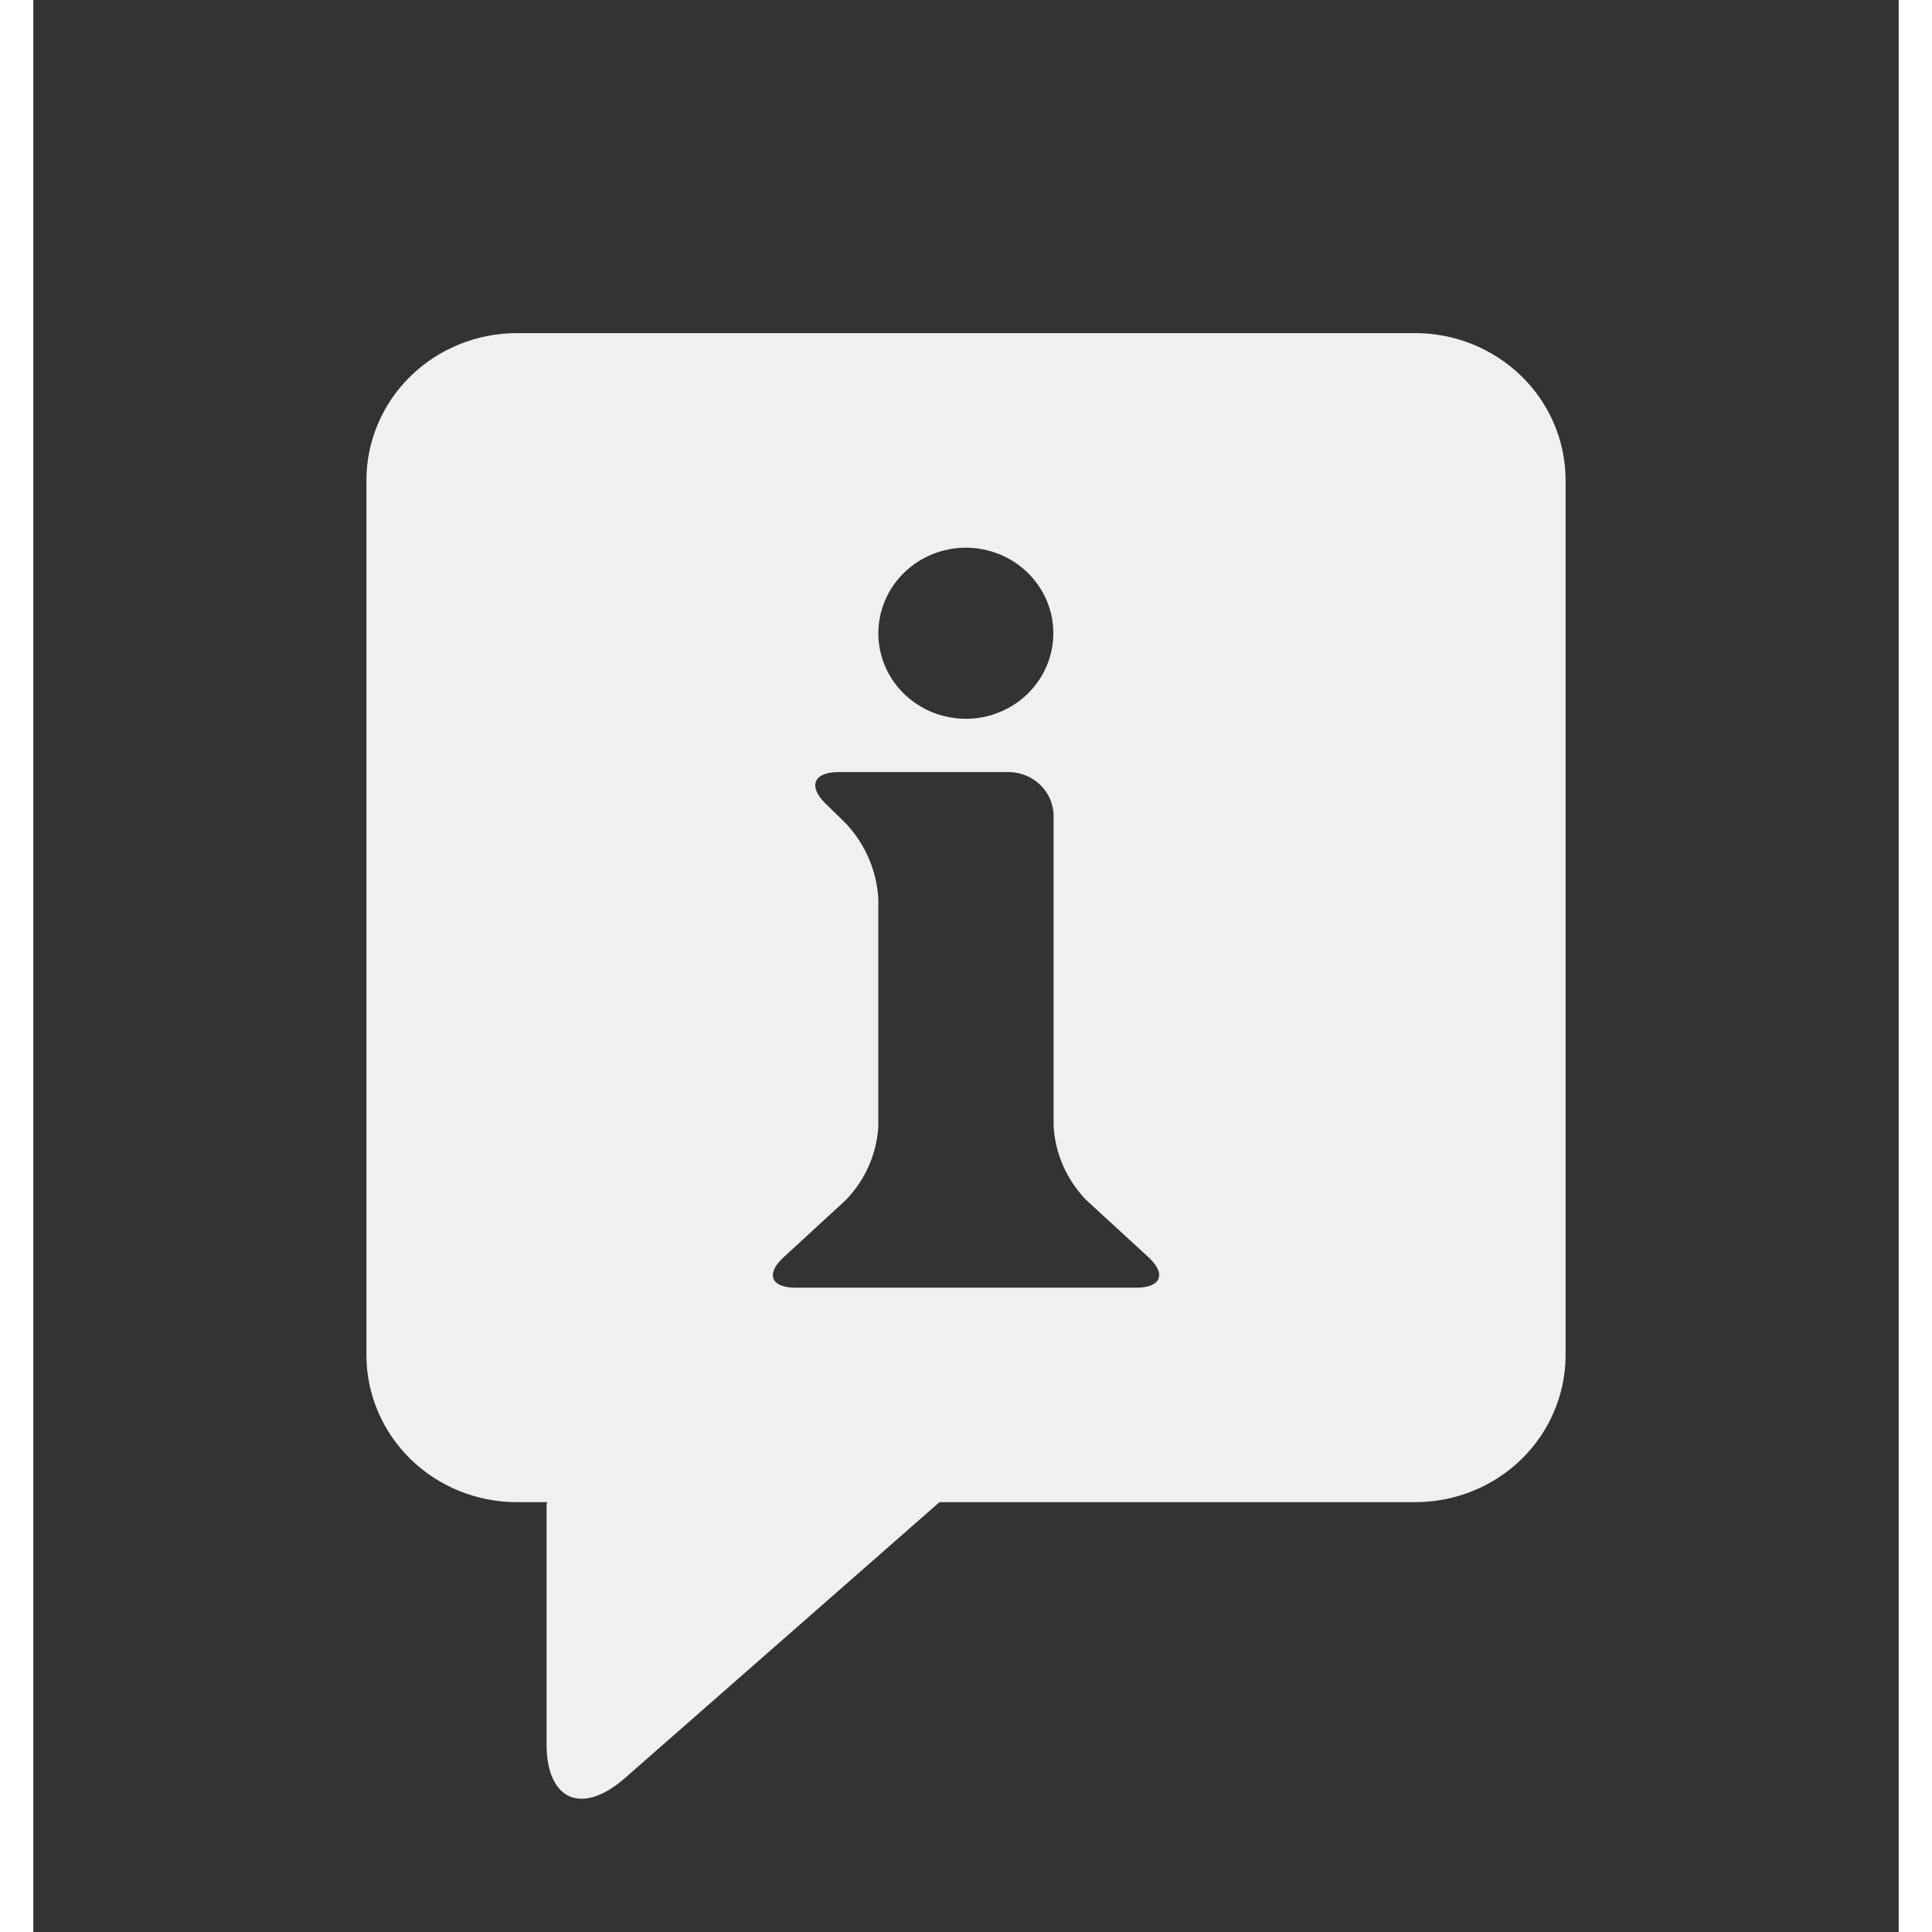 <svg width="28" height="28" viewBox="0 0 28 29" fill="none" xmlns="http://www.w3.org/2000/svg">
<rect x="0" y="0" width="28" height="29" fill="#333333" stroke="none"/>
<path fill-rule="evenodd" clip-rule="evenodd" d="M20.745 5H7.255C6.659 5.001 6.087 5.233 5.664 5.645C5.242 6.057 5.003 6.615 5 7.199V20.35C5.003 20.933 5.242 21.492 5.664 21.904C6.087 22.316 6.659 22.547 7.255 22.548H7.713C7.713 22.562 7.704 22.574 7.704 22.589V26.179C7.704 27.023 8.233 27.257 8.881 26.689L13.602 22.548H20.746C21.342 22.547 21.914 22.316 22.337 21.904C22.759 21.492 22.997 20.933 23 20.35V7.199C22.997 6.615 22.759 6.057 22.336 5.645C21.913 5.233 21.341 5.001 20.745 5ZM14.001 8.221C14.26 8.222 14.514 8.297 14.729 8.439C14.945 8.58 15.113 8.781 15.212 9.016C15.311 9.25 15.336 9.508 15.285 9.757C15.234 10.006 15.109 10.235 14.925 10.414C14.742 10.593 14.508 10.715 14.253 10.765C13.998 10.814 13.734 10.788 13.494 10.691C13.255 10.594 13.05 10.429 12.905 10.218C12.761 10.007 12.684 9.759 12.684 9.505C12.685 9.164 12.823 8.838 13.07 8.597C13.316 8.357 13.65 8.221 13.999 8.221H14.001ZM16.556 19.329H11.444C11.072 19.329 10.989 19.124 11.26 18.874L12.193 18.016C12.487 17.714 12.661 17.32 12.684 16.904V13.494C12.661 13.076 12.492 12.679 12.205 12.369L11.888 12.058C11.626 11.8 11.714 11.589 12.087 11.589H14.643C14.821 11.591 14.991 11.66 15.116 11.783C15.242 11.906 15.313 12.072 15.315 12.246V16.901C15.338 17.317 15.512 17.711 15.805 18.013L16.74 18.872C17.012 19.124 16.927 19.329 16.556 19.329Z" fill="#F0F0F0"/>
</svg>
